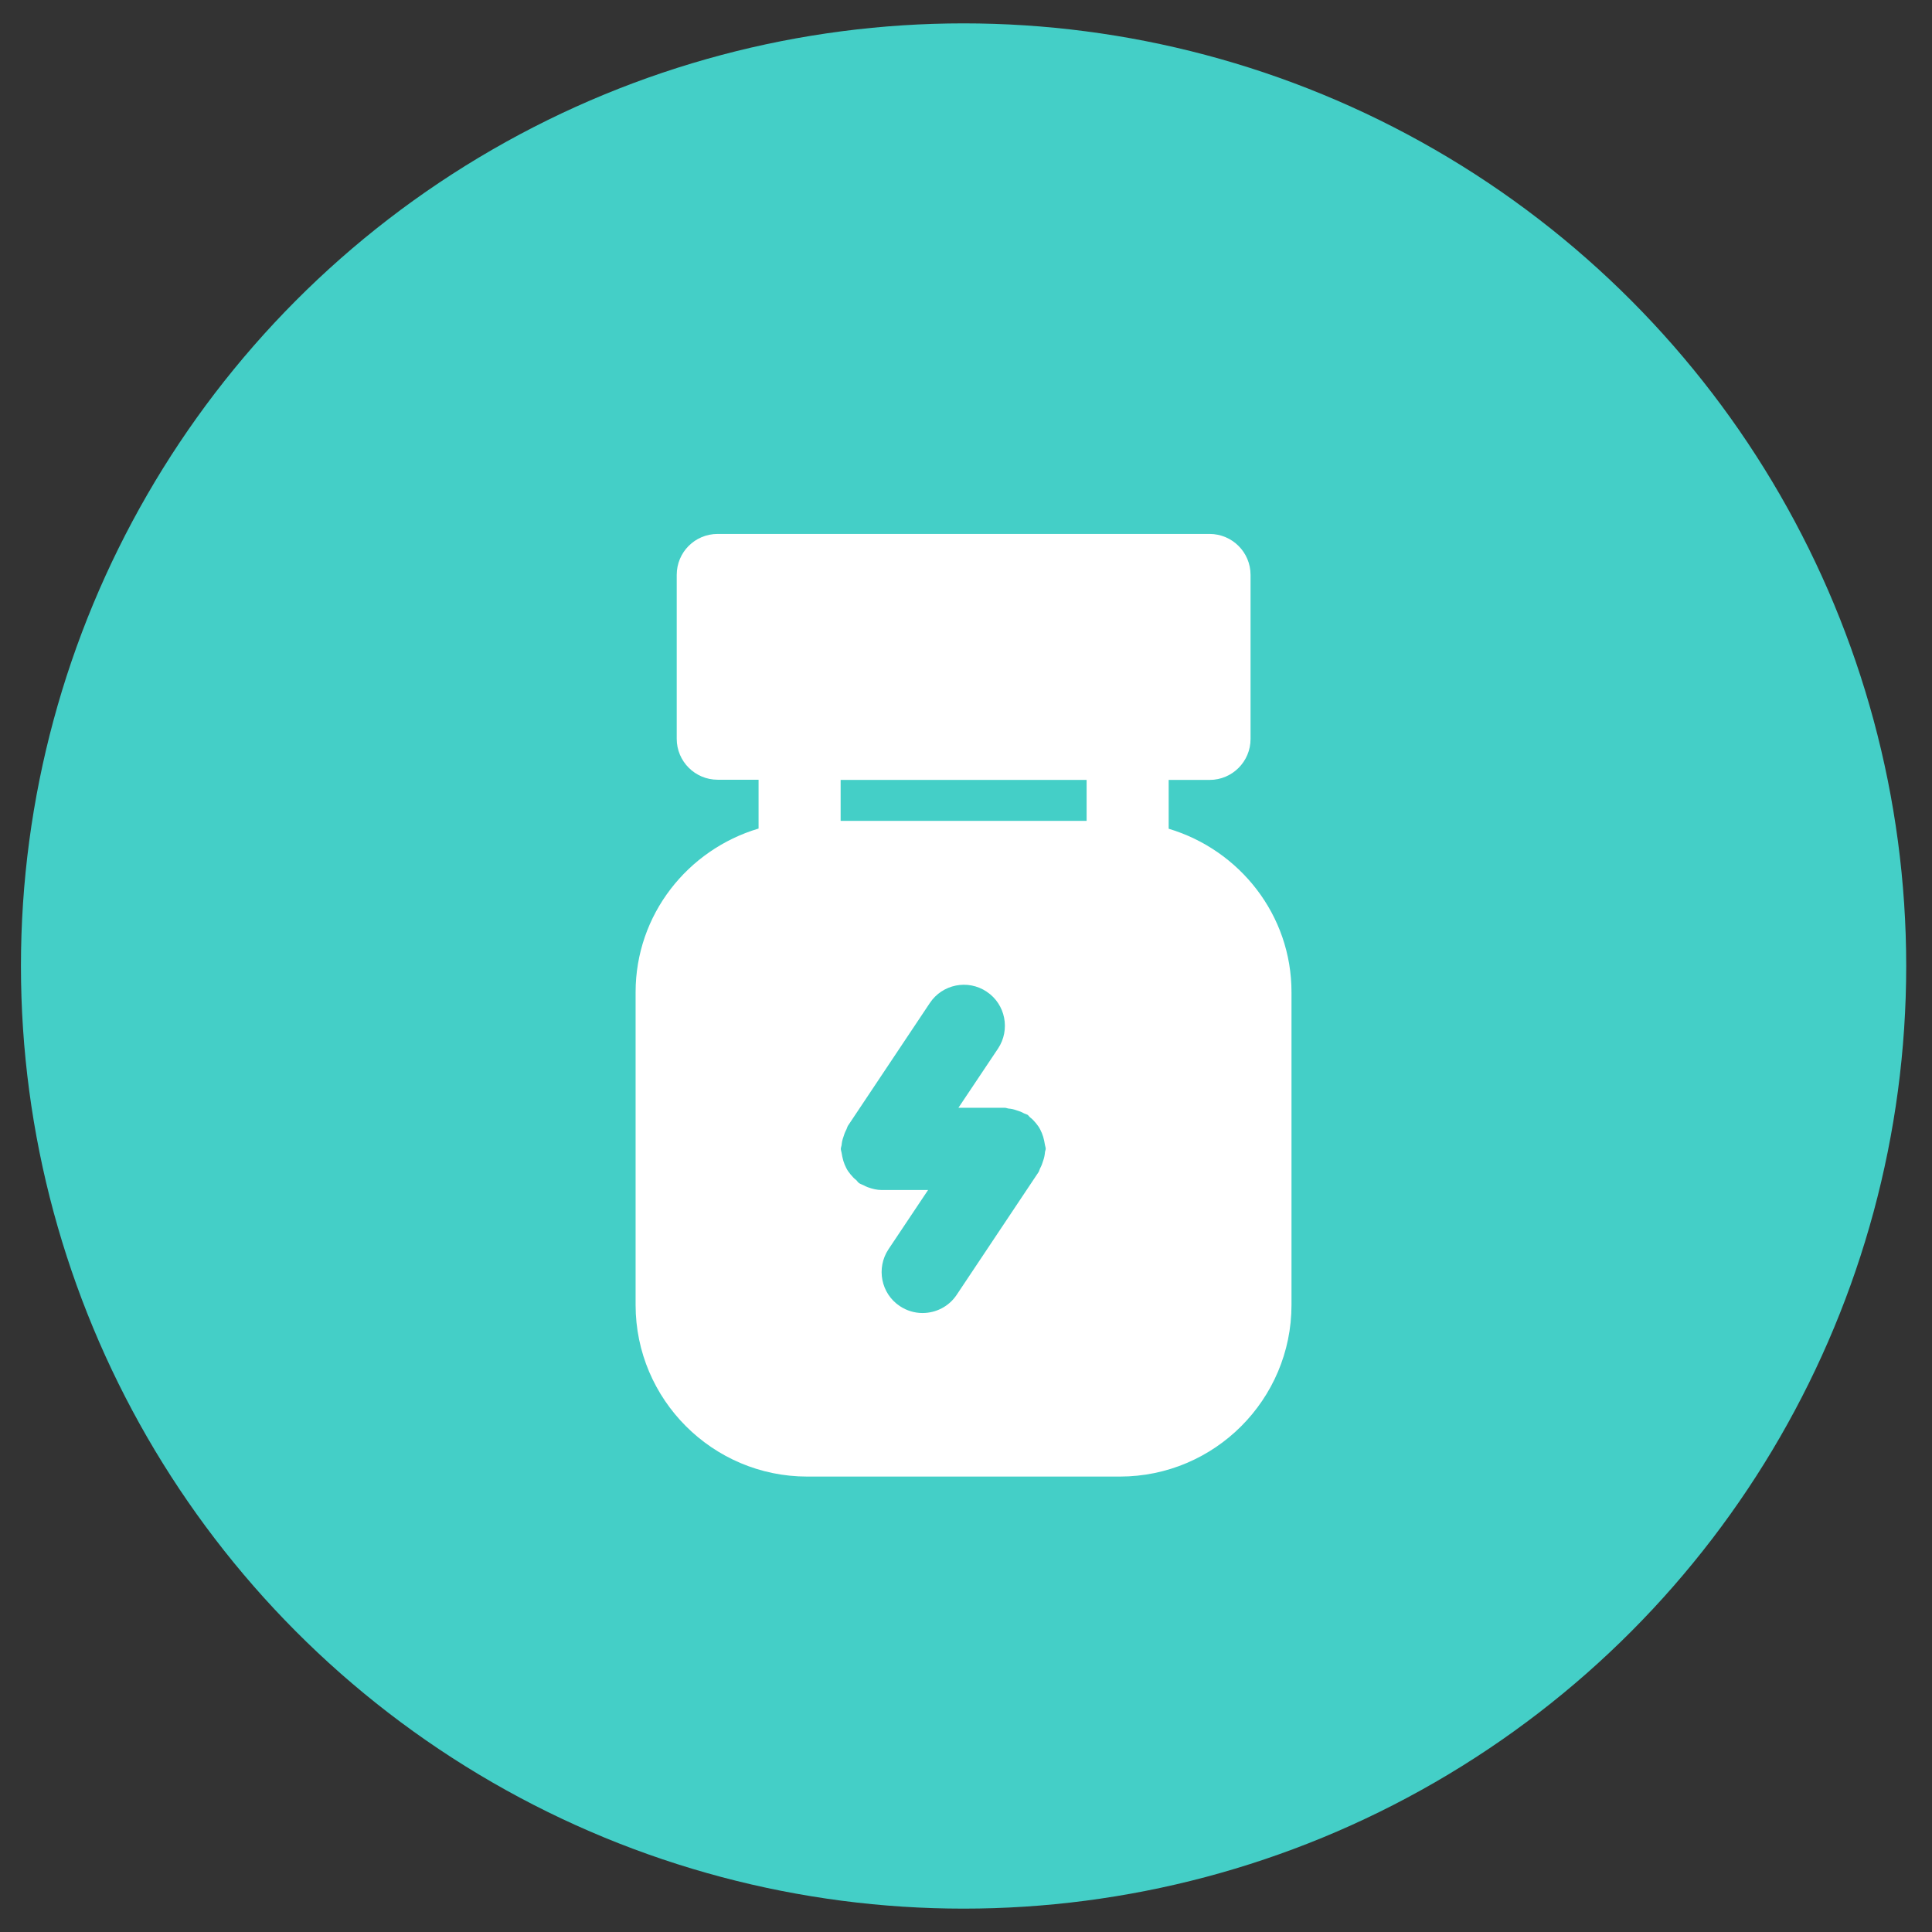 <svg xmlns="http://www.w3.org/2000/svg" fill="none" viewBox="0 0 63 63" height="63" width="63">
<rect x="0" y="0" width="63" height="63" fill="#333333" stroke="none"/>
<circle fill="#44CFC7" r="30.738" cy="31.5" cx="31.421"></circle>
<g clip-path="url(#clip0_401_2109)">
<path fill="white" d="M38.109 27.024V25.432H39.444C40.184 25.432 40.779 24.831 40.779 24.098V18.746C40.779 18.006 40.177 17.411 39.444 17.411H23.401C22.662 17.411 22.067 18.006 22.067 18.746V24.091C22.067 24.831 22.668 25.426 23.401 25.426H24.736V27.018C22.424 27.707 20.726 29.825 20.726 32.357V42.553C20.726 45.636 23.238 48.149 26.322 48.149H36.517C39.607 48.149 42.114 45.636 42.114 42.553V32.363C42.12 29.832 40.415 27.713 38.109 27.024ZM34.074 37.583C34.067 37.671 34.048 37.759 34.017 37.847C33.992 37.934 33.961 38.016 33.917 38.097C33.898 38.135 33.892 38.172 33.873 38.21L31.197 42.221C30.94 42.609 30.514 42.816 30.082 42.816C29.825 42.816 29.568 42.741 29.342 42.59C28.728 42.183 28.565 41.35 28.973 40.736L30.263 38.805H28.753C28.596 38.805 28.446 38.768 28.289 38.711C28.245 38.693 28.202 38.674 28.158 38.649C28.108 38.624 28.058 38.611 28.014 38.58C27.976 38.555 27.957 38.517 27.926 38.486C27.851 38.429 27.794 38.367 27.732 38.292C27.675 38.223 27.631 38.16 27.594 38.085C27.556 38.01 27.525 37.934 27.5 37.853C27.475 37.765 27.456 37.677 27.443 37.59C27.437 37.546 27.418 37.508 27.418 37.464C27.418 37.42 27.437 37.383 27.443 37.345C27.45 37.258 27.468 37.17 27.5 37.082C27.525 36.994 27.556 36.913 27.6 36.831C27.619 36.794 27.625 36.756 27.644 36.719L30.32 32.708C30.727 32.094 31.561 31.925 32.175 32.338C32.789 32.746 32.952 33.579 32.544 34.193L31.253 36.123H32.764C32.808 36.123 32.839 36.142 32.883 36.148C32.977 36.155 33.058 36.173 33.146 36.205C33.234 36.23 33.315 36.261 33.391 36.305C33.428 36.324 33.466 36.33 33.503 36.349C33.541 36.374 33.56 36.412 33.591 36.437C33.666 36.493 33.723 36.556 33.785 36.631C33.842 36.7 33.886 36.763 33.923 36.838C33.961 36.913 33.992 36.988 34.017 37.07C34.042 37.157 34.061 37.245 34.074 37.333C34.08 37.377 34.099 37.414 34.099 37.458C34.099 37.508 34.074 37.54 34.074 37.583ZM35.433 26.767H27.412V25.432H35.433V26.767Z"></path>
</g>
<defs>
<clipPath id="clip0_401_2109">
<rect transform="translate(16.051 17.411)" fill="white" height="30.738" width="30.738"></rect>
</clipPath>
</defs>
</svg>

